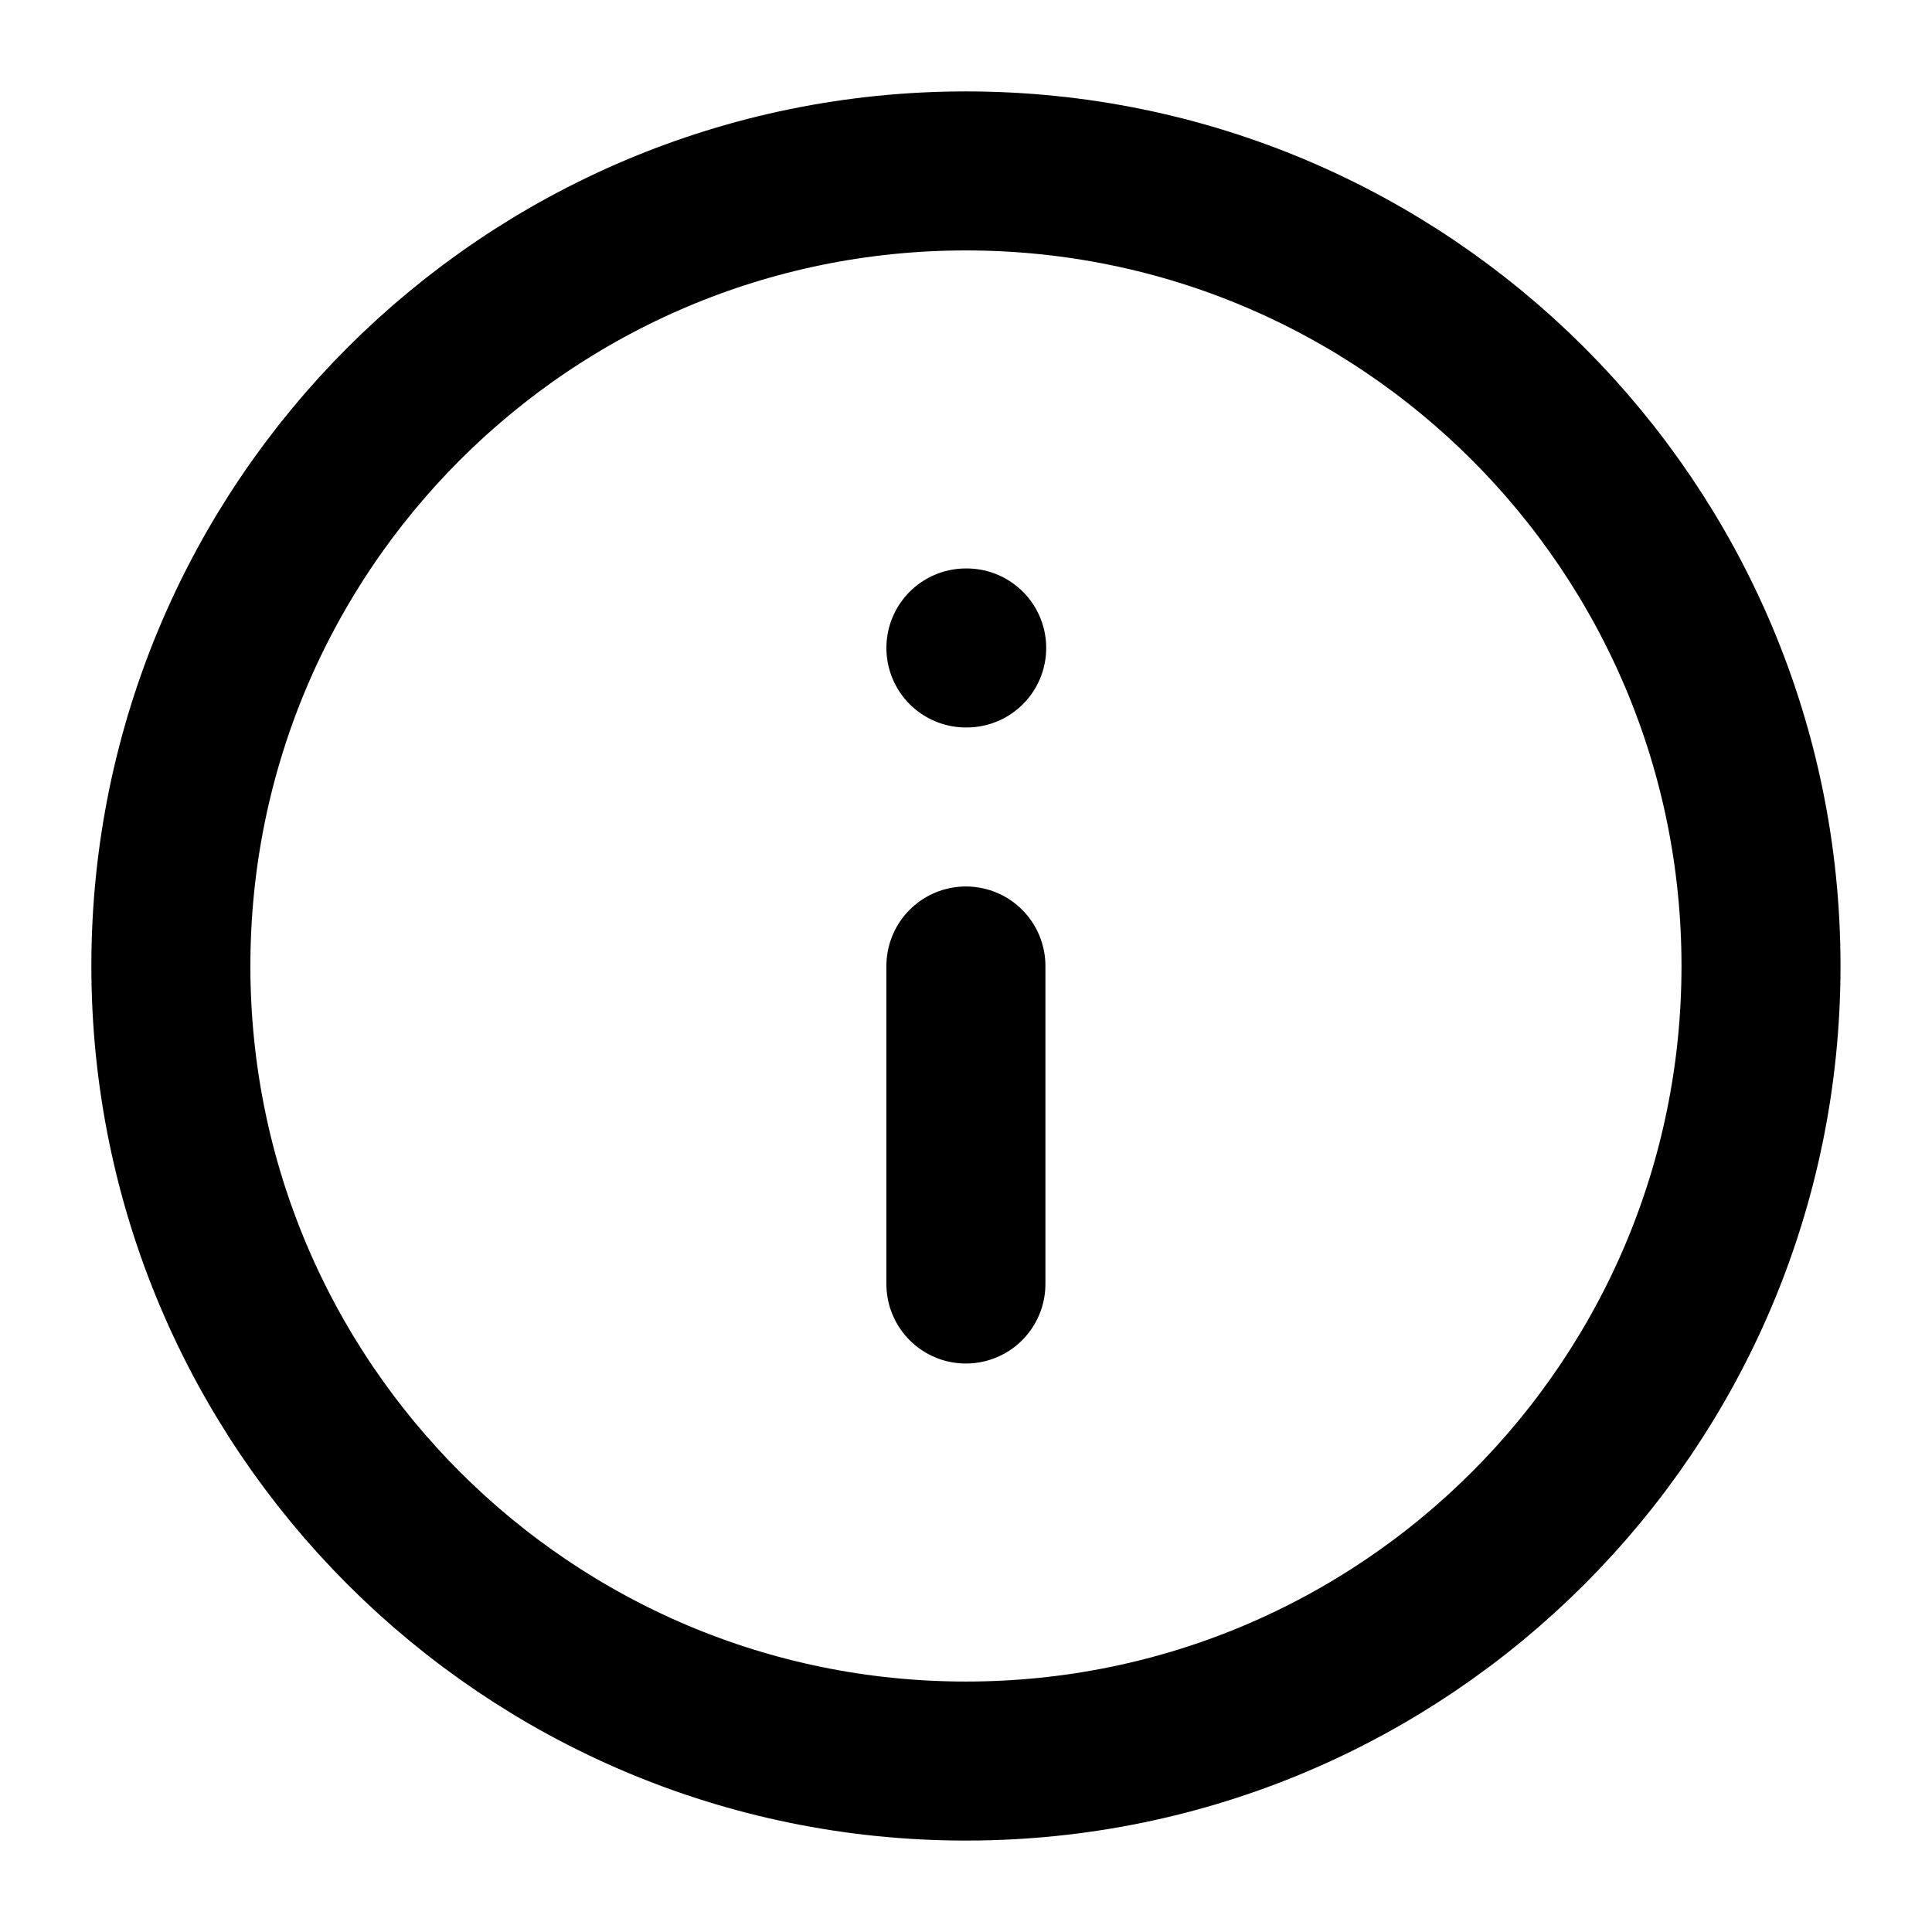 <svg width="81" height="81" viewBox="0 0 81 81" fill="none" xmlns="http://www.w3.org/2000/svg">
<path d="M40.497 73.833C58.907 73.833 73.831 58.909 73.831 40.499C73.831 22.09 58.907 7.166 40.497 7.166C22.088 7.166 7.164 22.09 7.164 40.499C7.164 58.909 22.088 73.833 40.497 73.833Z" stroke="black" stroke-width="6.667" stroke-linecap="round" stroke-linejoin="round"/>
<path d="M40.496 53.833V40.499M40.496 27.166H40.529" stroke="black" stroke-width="6.667" stroke-linecap="round" stroke-linejoin="round"/>
</svg>
